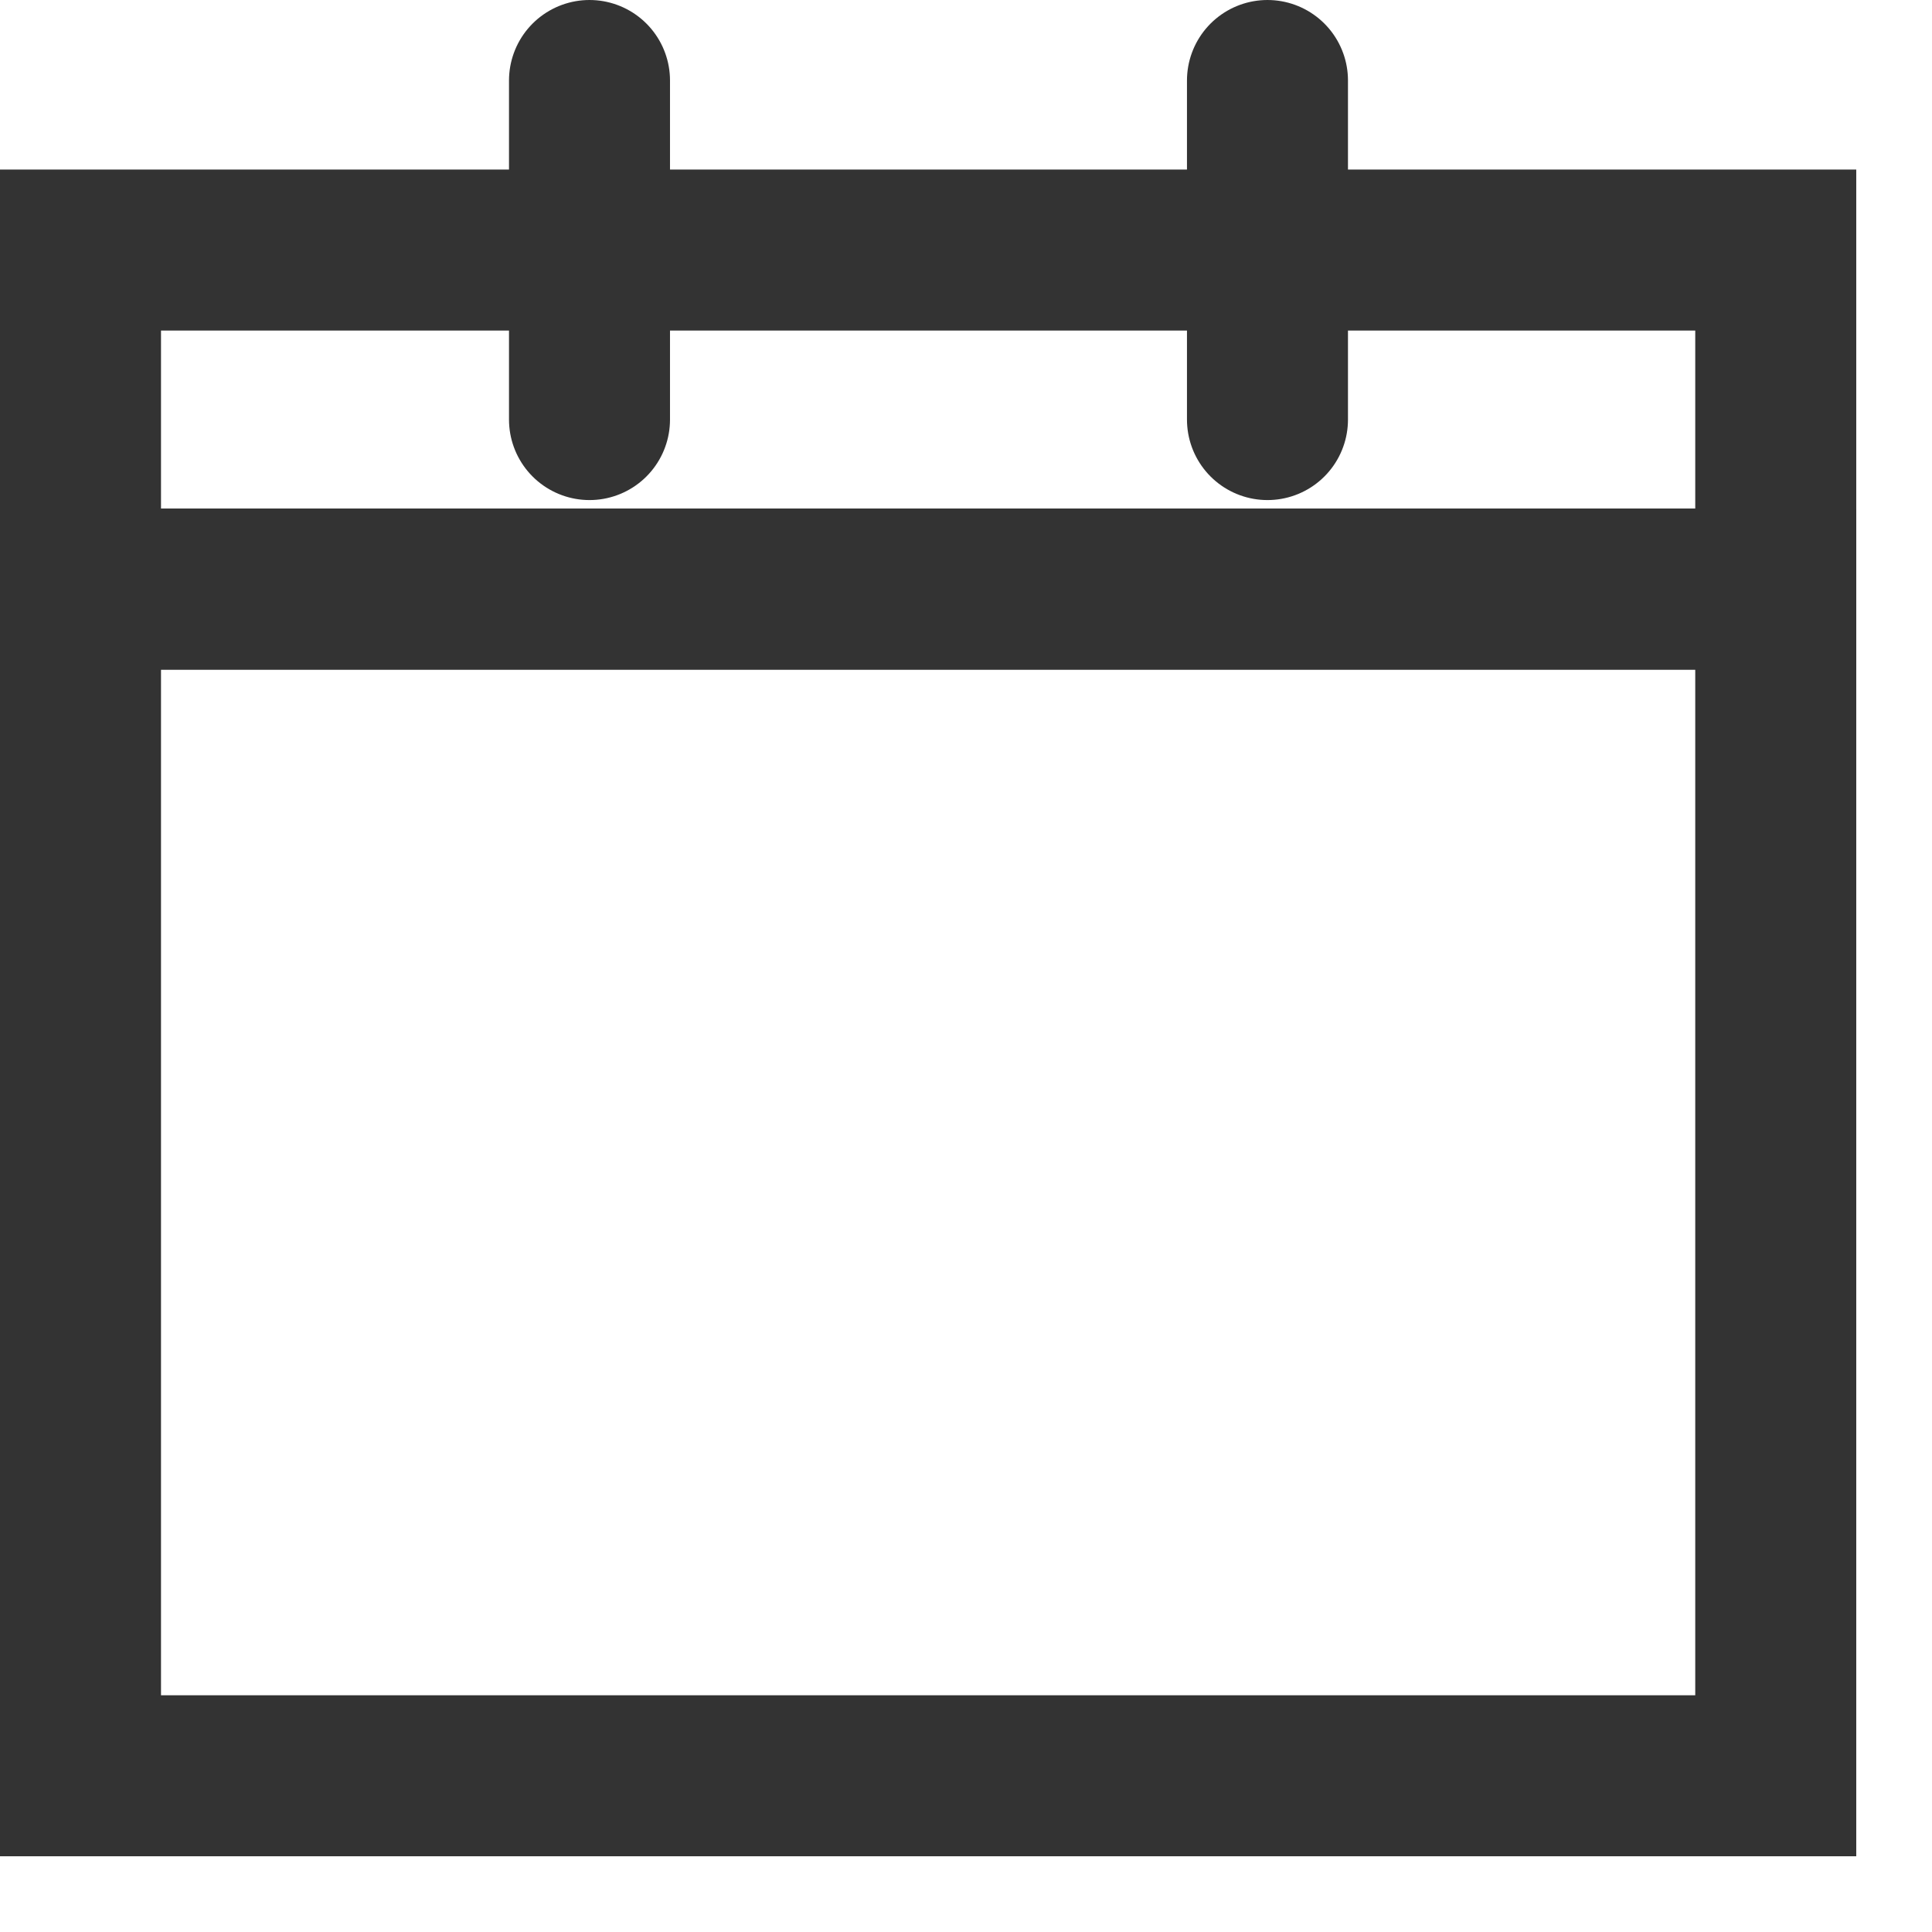 <?xml version="1.0" encoding="utf-8"?>
<svg xmlns="http://www.w3.org/2000/svg" fill="none" height="100%" overflow="visible" preserveAspectRatio="none" style="display: block;" viewBox="0 0 24 24" width="100%">
<g id="Group 2822">
<rect height="14.741" id="Rectangle 875" stroke="#333333" stroke-linecap="round" stroke-width="2" width="21.059" x="1" y="7.318"/>
<rect height="4.212" id="Rectangle 876" stroke="#333333" stroke-linecap="round" stroke-width="2" width="21.059" x="1" y="3.106"/>
<g id="Group 2821">
<path d="M7.323 1V5.212" id="Line 24" stroke="#333333" stroke-linecap="round" stroke-width="2"/>
<path d="M15.745 1V5.212" id="Line 25" stroke="#333333" stroke-linecap="round" stroke-width="2"/>
</g>
</g>
</svg>